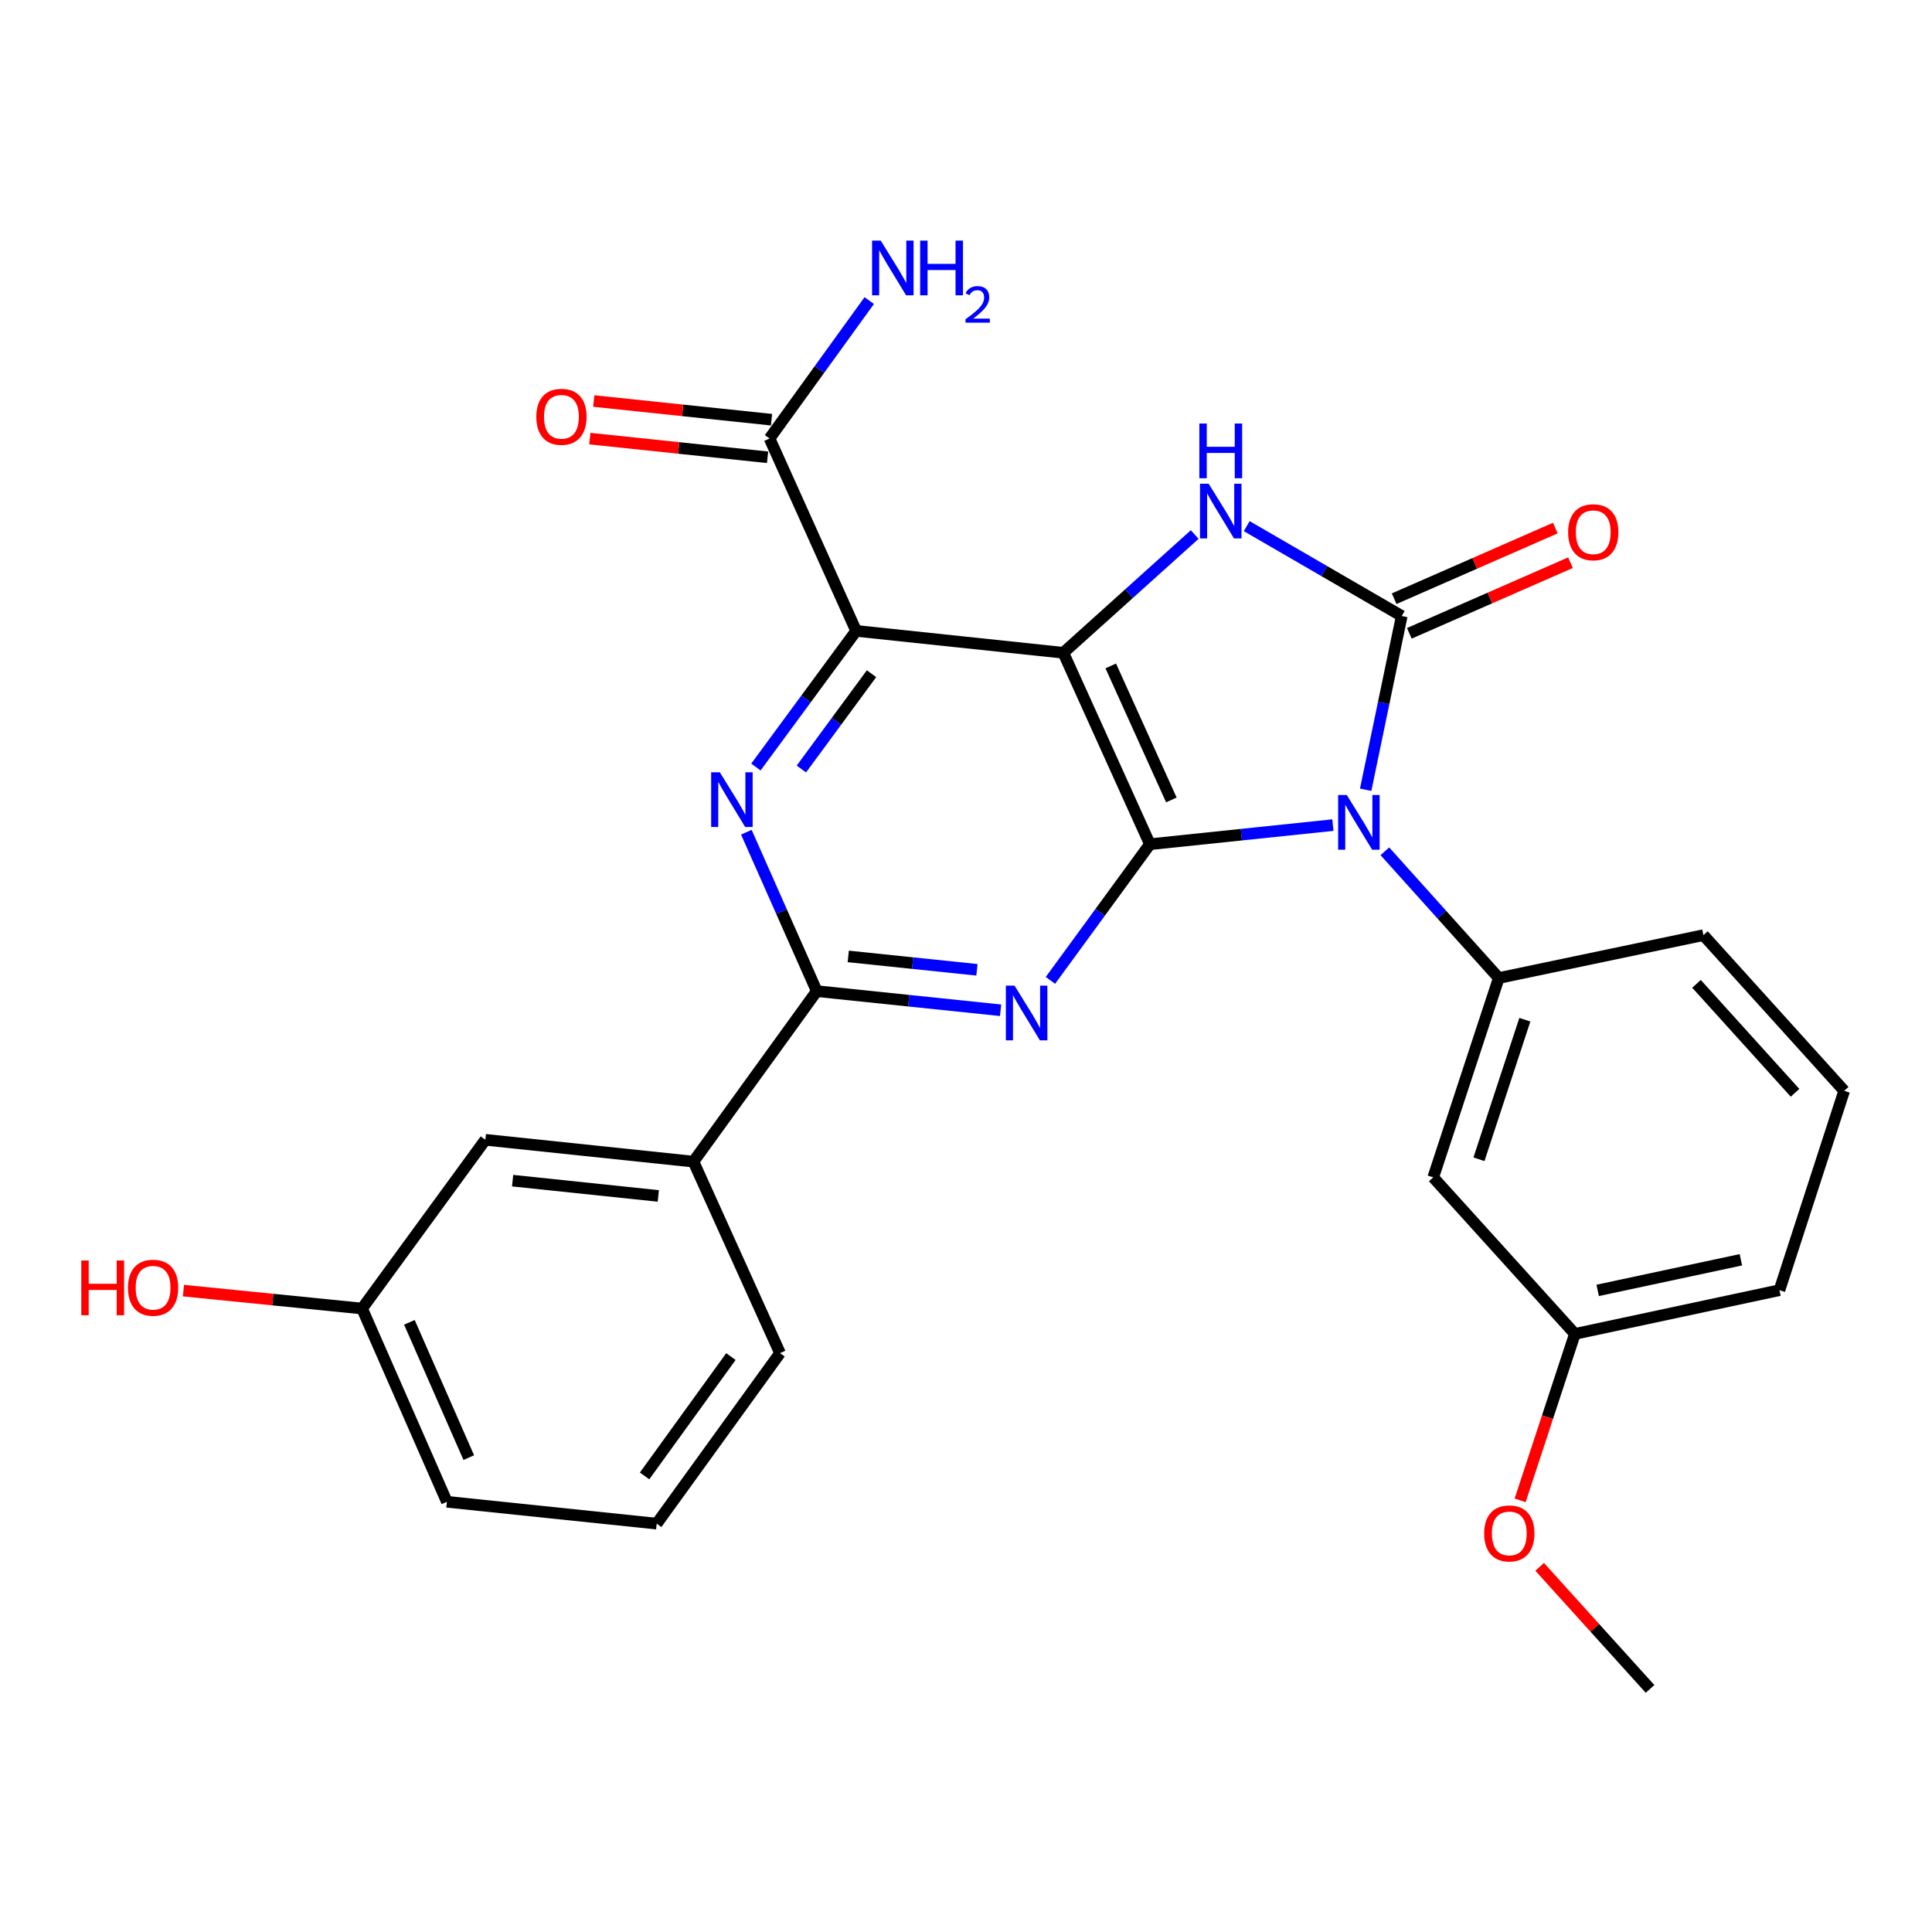 <?xml version='1.0' encoding='iso-8859-1'?>
<svg version='1.1' baseProfile='full'
              xmlns='http://www.w3.org/2000/svg'
                      xmlns:rdkit='http://www.rdkit.org/xml'
                      xmlns:xlink='http://www.w3.org/1999/xlink'
                  xml:space='preserve'
width='1000px' height='1000px' viewBox='0 0 1000 1000'>
<!-- END OF HEADER -->
<rect style='opacity:1.0;fill:#FFFFFF;stroke:none' width='1000' height='1000' x='0' y='0'> </rect>
<path class='bond-1' d='M 689.899,427.072 L 642.546,432.02' style='fill:none;fill-rule:evenodd;stroke:#0000FF;stroke-width:6px;stroke-linecap:butt;stroke-linejoin:miter;stroke-opacity:1' />
<path class='bond-1' d='M 642.546,432.02 L 595.193,436.967' style='fill:none;fill-rule:evenodd;stroke:#000000;stroke-width:6px;stroke-linecap:butt;stroke-linejoin:miter;stroke-opacity:1' />
<path class='bond-2' d='M 706.864,408.779 L 716.2,363.814' style='fill:none;fill-rule:evenodd;stroke:#0000FF;stroke-width:6px;stroke-linecap:butt;stroke-linejoin:miter;stroke-opacity:1' />
<path class='bond-2' d='M 716.2,363.814 L 725.536,318.849' style='fill:none;fill-rule:evenodd;stroke:#000000;stroke-width:6px;stroke-linecap:butt;stroke-linejoin:miter;stroke-opacity:1' />
<path class='bond-8' d='M 716.806,440.625 L 746.288,473.422' style='fill:none;fill-rule:evenodd;stroke:#0000FF;stroke-width:6px;stroke-linecap:butt;stroke-linejoin:miter;stroke-opacity:1' />
<path class='bond-8' d='M 746.288,473.422 L 775.771,506.219' style='fill:none;fill-rule:evenodd;stroke:#000000;stroke-width:6px;stroke-linecap:butt;stroke-linejoin:miter;stroke-opacity:1' />
<path class='bond-0' d='M 550.38,337.876 L 595.193,436.967' style='fill:none;fill-rule:evenodd;stroke:#000000;stroke-width:6px;stroke-linecap:butt;stroke-linejoin:miter;stroke-opacity:1' />
<path class='bond-0' d='M 574.924,344.68 L 606.293,414.044' style='fill:none;fill-rule:evenodd;stroke:#000000;stroke-width:6px;stroke-linecap:butt;stroke-linejoin:miter;stroke-opacity:1' />
<path class='bond-3' d='M 550.38,337.876 L 443.129,326.543' style='fill:none;fill-rule:evenodd;stroke:#000000;stroke-width:6px;stroke-linecap:butt;stroke-linejoin:miter;stroke-opacity:1' />
<path class='bond-27' d='M 550.38,337.876 L 584.378,307.27' style='fill:none;fill-rule:evenodd;stroke:#000000;stroke-width:6px;stroke-linecap:butt;stroke-linejoin:miter;stroke-opacity:1' />
<path class='bond-27' d='M 584.378,307.27 L 618.376,276.664' style='fill:none;fill-rule:evenodd;stroke:#0000FF;stroke-width:6px;stroke-linecap:butt;stroke-linejoin:miter;stroke-opacity:1' />
<path class='bond-5' d='M 595.193,436.967 L 569.445,472.207' style='fill:none;fill-rule:evenodd;stroke:#000000;stroke-width:6px;stroke-linecap:butt;stroke-linejoin:miter;stroke-opacity:1' />
<path class='bond-5' d='M 569.445,472.207 L 543.697,507.447' style='fill:none;fill-rule:evenodd;stroke:#0000FF;stroke-width:6px;stroke-linecap:butt;stroke-linejoin:miter;stroke-opacity:1' />
<path class='bond-4' d='M 725.536,318.849 L 685.42,295.587' style='fill:none;fill-rule:evenodd;stroke:#000000;stroke-width:6px;stroke-linecap:butt;stroke-linejoin:miter;stroke-opacity:1' />
<path class='bond-4' d='M 685.42,295.587 L 645.304,272.326' style='fill:none;fill-rule:evenodd;stroke:#0000FF;stroke-width:6px;stroke-linecap:butt;stroke-linejoin:miter;stroke-opacity:1' />
<path class='bond-12' d='M 729.462,327.807 L 771.171,309.526' style='fill:none;fill-rule:evenodd;stroke:#000000;stroke-width:6px;stroke-linecap:butt;stroke-linejoin:miter;stroke-opacity:1' />
<path class='bond-12' d='M 771.171,309.526 L 812.879,291.246' style='fill:none;fill-rule:evenodd;stroke:#FF0000;stroke-width:6px;stroke-linecap:butt;stroke-linejoin:miter;stroke-opacity:1' />
<path class='bond-12' d='M 721.61,309.892 L 763.319,291.612' style='fill:none;fill-rule:evenodd;stroke:#000000;stroke-width:6px;stroke-linecap:butt;stroke-linejoin:miter;stroke-opacity:1' />
<path class='bond-12' d='M 763.319,291.612 L 805.028,273.332' style='fill:none;fill-rule:evenodd;stroke:#FF0000;stroke-width:6px;stroke-linecap:butt;stroke-linejoin:miter;stroke-opacity:1' />
<path class='bond-9' d='M 443.129,326.543 L 398.316,226.963' style='fill:none;fill-rule:evenodd;stroke:#000000;stroke-width:6px;stroke-linecap:butt;stroke-linejoin:miter;stroke-opacity:1' />
<path class='bond-29' d='M 443.129,326.543 L 417.19,361.779' style='fill:none;fill-rule:evenodd;stroke:#000000;stroke-width:6px;stroke-linecap:butt;stroke-linejoin:miter;stroke-opacity:1' />
<path class='bond-29' d='M 417.19,361.779 L 391.252,397.015' style='fill:none;fill-rule:evenodd;stroke:#0000FF;stroke-width:6px;stroke-linecap:butt;stroke-linejoin:miter;stroke-opacity:1' />
<path class='bond-29' d='M 451.099,348.709 L 432.942,373.374' style='fill:none;fill-rule:evenodd;stroke:#000000;stroke-width:6px;stroke-linecap:butt;stroke-linejoin:miter;stroke-opacity:1' />
<path class='bond-29' d='M 432.942,373.374 L 414.785,398.04' style='fill:none;fill-rule:evenodd;stroke:#0000FF;stroke-width:6px;stroke-linecap:butt;stroke-linejoin:miter;stroke-opacity:1' />
<path class='bond-7' d='M 517.905,522.91 L 470.33,517.96' style='fill:none;fill-rule:evenodd;stroke:#0000FF;stroke-width:6px;stroke-linecap:butt;stroke-linejoin:miter;stroke-opacity:1' />
<path class='bond-7' d='M 470.33,517.96 L 422.754,513.01' style='fill:none;fill-rule:evenodd;stroke:#000000;stroke-width:6px;stroke-linecap:butt;stroke-linejoin:miter;stroke-opacity:1' />
<path class='bond-7' d='M 505.656,501.97 L 472.354,498.506' style='fill:none;fill-rule:evenodd;stroke:#0000FF;stroke-width:6px;stroke-linecap:butt;stroke-linejoin:miter;stroke-opacity:1' />
<path class='bond-7' d='M 472.354,498.506 L 439.051,495.041' style='fill:none;fill-rule:evenodd;stroke:#000000;stroke-width:6px;stroke-linecap:butt;stroke-linejoin:miter;stroke-opacity:1' />
<path class='bond-6' d='M 386.308,430.757 L 404.531,471.884' style='fill:none;fill-rule:evenodd;stroke:#0000FF;stroke-width:6px;stroke-linecap:butt;stroke-linejoin:miter;stroke-opacity:1' />
<path class='bond-6' d='M 404.531,471.884 L 422.754,513.01' style='fill:none;fill-rule:evenodd;stroke:#000000;stroke-width:6px;stroke-linecap:butt;stroke-linejoin:miter;stroke-opacity:1' />
<path class='bond-10' d='M 422.754,513.01 L 358.936,601.256' style='fill:none;fill-rule:evenodd;stroke:#000000;stroke-width:6px;stroke-linecap:butt;stroke-linejoin:miter;stroke-opacity:1' />
<path class='bond-11' d='M 775.771,506.219 L 741.836,609.406' style='fill:none;fill-rule:evenodd;stroke:#000000;stroke-width:6px;stroke-linecap:butt;stroke-linejoin:miter;stroke-opacity:1' />
<path class='bond-11' d='M 789.261,527.807 L 765.506,600.039' style='fill:none;fill-rule:evenodd;stroke:#000000;stroke-width:6px;stroke-linecap:butt;stroke-linejoin:miter;stroke-opacity:1' />
<path class='bond-18' d='M 775.771,506.219 L 881.686,484.03' style='fill:none;fill-rule:evenodd;stroke:#000000;stroke-width:6px;stroke-linecap:butt;stroke-linejoin:miter;stroke-opacity:1' />
<path class='bond-13' d='M 399.337,217.237 L 353.332,212.405' style='fill:none;fill-rule:evenodd;stroke:#000000;stroke-width:6px;stroke-linecap:butt;stroke-linejoin:miter;stroke-opacity:1' />
<path class='bond-13' d='M 353.332,212.405 L 307.326,207.574' style='fill:none;fill-rule:evenodd;stroke:#FF0000;stroke-width:6px;stroke-linecap:butt;stroke-linejoin:miter;stroke-opacity:1' />
<path class='bond-13' d='M 397.294,236.689 L 351.289,231.858' style='fill:none;fill-rule:evenodd;stroke:#000000;stroke-width:6px;stroke-linecap:butt;stroke-linejoin:miter;stroke-opacity:1' />
<path class='bond-13' d='M 351.289,231.858 L 305.284,227.027' style='fill:none;fill-rule:evenodd;stroke:#FF0000;stroke-width:6px;stroke-linecap:butt;stroke-linejoin:miter;stroke-opacity:1' />
<path class='bond-15' d='M 398.316,226.963 L 424.117,191.27' style='fill:none;fill-rule:evenodd;stroke:#000000;stroke-width:6px;stroke-linecap:butt;stroke-linejoin:miter;stroke-opacity:1' />
<path class='bond-15' d='M 424.117,191.27 L 449.919,155.578' style='fill:none;fill-rule:evenodd;stroke:#0000FF;stroke-width:6px;stroke-linecap:butt;stroke-linejoin:miter;stroke-opacity:1' />
<path class='bond-14' d='M 358.936,601.256 L 251.217,589.955' style='fill:none;fill-rule:evenodd;stroke:#000000;stroke-width:6px;stroke-linecap:butt;stroke-linejoin:miter;stroke-opacity:1' />
<path class='bond-14' d='M 340.737,619.014 L 265.334,611.103' style='fill:none;fill-rule:evenodd;stroke:#000000;stroke-width:6px;stroke-linecap:butt;stroke-linejoin:miter;stroke-opacity:1' />
<path class='bond-21' d='M 358.936,601.256 L 403.738,700.38' style='fill:none;fill-rule:evenodd;stroke:#000000;stroke-width:6px;stroke-linecap:butt;stroke-linejoin:miter;stroke-opacity:1' />
<path class='bond-16' d='M 741.836,609.406 L 815.162,690.426' style='fill:none;fill-rule:evenodd;stroke:#000000;stroke-width:6px;stroke-linecap:butt;stroke-linejoin:miter;stroke-opacity:1' />
<path class='bond-17' d='M 251.217,589.955 L 187.41,677.299' style='fill:none;fill-rule:evenodd;stroke:#000000;stroke-width:6px;stroke-linecap:butt;stroke-linejoin:miter;stroke-opacity:1' />
<path class='bond-20' d='M 815.162,690.426 L 800.986,733.502' style='fill:none;fill-rule:evenodd;stroke:#000000;stroke-width:6px;stroke-linecap:butt;stroke-linejoin:miter;stroke-opacity:1' />
<path class='bond-20' d='M 800.986,733.502 L 786.811,776.578' style='fill:none;fill-rule:evenodd;stroke:#FF0000;stroke-width:6px;stroke-linecap:butt;stroke-linejoin:miter;stroke-opacity:1' />
<path class='bond-28' d='M 815.162,690.426 L 921.044,667.791' style='fill:none;fill-rule:evenodd;stroke:#000000;stroke-width:6px;stroke-linecap:butt;stroke-linejoin:miter;stroke-opacity:1' />
<path class='bond-28' d='M 826.955,667.903 L 901.073,652.059' style='fill:none;fill-rule:evenodd;stroke:#000000;stroke-width:6px;stroke-linecap:butt;stroke-linejoin:miter;stroke-opacity:1' />
<path class='bond-19' d='M 187.41,677.299 L 141.181,672.66' style='fill:none;fill-rule:evenodd;stroke:#000000;stroke-width:6px;stroke-linecap:butt;stroke-linejoin:miter;stroke-opacity:1' />
<path class='bond-19' d='M 141.181,672.66 L 94.953,668.021' style='fill:none;fill-rule:evenodd;stroke:#FF0000;stroke-width:6px;stroke-linecap:butt;stroke-linejoin:miter;stroke-opacity:1' />
<path class='bond-30' d='M 187.41,677.299 L 231.31,777.325' style='fill:none;fill-rule:evenodd;stroke:#000000;stroke-width:6px;stroke-linecap:butt;stroke-linejoin:miter;stroke-opacity:1' />
<path class='bond-30' d='M 211.905,684.442 L 242.635,754.46' style='fill:none;fill-rule:evenodd;stroke:#000000;stroke-width:6px;stroke-linecap:butt;stroke-linejoin:miter;stroke-opacity:1' />
<path class='bond-22' d='M 881.686,484.03 L 954.545,564.604' style='fill:none;fill-rule:evenodd;stroke:#000000;stroke-width:6px;stroke-linecap:butt;stroke-linejoin:miter;stroke-opacity:1' />
<path class='bond-22' d='M 878.107,509.234 L 929.109,565.636' style='fill:none;fill-rule:evenodd;stroke:#000000;stroke-width:6px;stroke-linecap:butt;stroke-linejoin:miter;stroke-opacity:1' />
<path class='bond-26' d='M 796.92,810.991 L 825.492,842.584' style='fill:none;fill-rule:evenodd;stroke:#FF0000;stroke-width:6px;stroke-linecap:butt;stroke-linejoin:miter;stroke-opacity:1' />
<path class='bond-26' d='M 825.492,842.584 L 854.064,874.177' style='fill:none;fill-rule:evenodd;stroke:#000000;stroke-width:6px;stroke-linecap:butt;stroke-linejoin:miter;stroke-opacity:1' />
<path class='bond-23' d='M 403.738,700.38 L 339.909,788.637' style='fill:none;fill-rule:evenodd;stroke:#000000;stroke-width:6px;stroke-linecap:butt;stroke-linejoin:miter;stroke-opacity:1' />
<path class='bond-23' d='M 378.315,702.156 L 333.634,763.936' style='fill:none;fill-rule:evenodd;stroke:#000000;stroke-width:6px;stroke-linecap:butt;stroke-linejoin:miter;stroke-opacity:1' />
<path class='bond-24' d='M 954.545,564.604 L 921.044,667.791' style='fill:none;fill-rule:evenodd;stroke:#000000;stroke-width:6px;stroke-linecap:butt;stroke-linejoin:miter;stroke-opacity:1' />
<path class='bond-25' d='M 339.909,788.637 L 231.31,777.325' style='fill:none;fill-rule:evenodd;stroke:#000000;stroke-width:6px;stroke-linecap:butt;stroke-linejoin:miter;stroke-opacity:1' />
<path  class='atom-0' d='M 697.098 411.506
L 706.378 426.506
Q 707.298 427.986, 708.778 430.666
Q 710.258 433.346, 710.338 433.506
L 710.338 411.506
L 714.098 411.506
L 714.098 439.826
L 710.218 439.826
L 700.258 423.426
Q 699.098 421.506, 697.858 419.306
Q 696.658 417.106, 696.298 416.426
L 696.298 439.826
L 692.618 439.826
L 692.618 411.506
L 697.098 411.506
' fill='#0000FF'/>
<path  class='atom-5' d='M 625.597 250.368
L 634.877 265.368
Q 635.797 266.848, 637.277 269.528
Q 638.757 272.208, 638.837 272.368
L 638.837 250.368
L 642.597 250.368
L 642.597 278.688
L 638.717 278.688
L 628.757 262.288
Q 627.597 260.368, 626.357 258.168
Q 625.157 255.968, 624.797 255.288
L 624.797 278.688
L 621.117 278.688
L 621.117 250.368
L 625.597 250.368
' fill='#0000FF'/>
<path  class='atom-5' d='M 620.777 219.216
L 624.617 219.216
L 624.617 231.256
L 639.097 231.256
L 639.097 219.216
L 642.937 219.216
L 642.937 247.536
L 639.097 247.536
L 639.097 234.456
L 624.617 234.456
L 624.617 247.536
L 620.777 247.536
L 620.777 219.216
' fill='#0000FF'/>
<path  class='atom-6' d='M 525.115 510.151
L 534.395 525.151
Q 535.315 526.631, 536.795 529.311
Q 538.275 531.991, 538.355 532.151
L 538.355 510.151
L 542.115 510.151
L 542.115 538.471
L 538.235 538.471
L 528.275 522.071
Q 527.115 520.151, 525.875 517.951
Q 524.675 515.751, 524.315 515.071
L 524.315 538.471
L 520.635 538.471
L 520.635 510.151
L 525.115 510.151
' fill='#0000FF'/>
<path  class='atom-7' d='M 372.572 399.727
L 381.852 414.727
Q 382.772 416.207, 384.252 418.887
Q 385.732 421.567, 385.812 421.727
L 385.812 399.727
L 389.572 399.727
L 389.572 428.047
L 385.692 428.047
L 375.732 411.647
Q 374.572 409.727, 373.332 407.527
Q 372.132 405.327, 371.772 404.647
L 371.772 428.047
L 368.092 428.047
L 368.092 399.727
L 372.572 399.727
' fill='#0000FF'/>
<path  class='atom-13' d='M 811.659 275.485
Q 811.659 268.685, 815.019 264.885
Q 818.379 261.085, 824.659 261.085
Q 830.939 261.085, 834.299 264.885
Q 837.659 268.685, 837.659 275.485
Q 837.659 282.365, 834.259 286.285
Q 830.859 290.165, 824.659 290.165
Q 818.419 290.165, 815.019 286.285
Q 811.659 282.405, 811.659 275.485
M 824.659 286.965
Q 828.979 286.965, 831.299 284.085
Q 833.659 281.165, 833.659 275.485
Q 833.659 269.925, 831.299 267.125
Q 828.979 264.285, 824.659 264.285
Q 820.339 264.285, 817.979 267.085
Q 815.659 269.885, 815.659 275.485
Q 815.659 281.205, 817.979 284.085
Q 820.339 286.965, 824.659 286.965
' fill='#FF0000'/>
<path  class='atom-14' d='M 277.597 215.731
Q 277.597 208.931, 280.957 205.131
Q 284.317 201.331, 290.597 201.331
Q 296.877 201.331, 300.237 205.131
Q 303.597 208.931, 303.597 215.731
Q 303.597 222.611, 300.197 226.531
Q 296.797 230.411, 290.597 230.411
Q 284.357 230.411, 280.957 226.531
Q 277.597 222.651, 277.597 215.731
M 290.597 227.211
Q 294.917 227.211, 297.237 224.331
Q 299.597 221.411, 299.597 215.731
Q 299.597 210.171, 297.237 207.371
Q 294.917 204.531, 290.597 204.531
Q 286.277 204.531, 283.917 207.331
Q 281.597 210.131, 281.597 215.731
Q 281.597 221.451, 283.917 224.331
Q 286.277 227.211, 290.597 227.211
' fill='#FF0000'/>
<path  class='atom-16' d='M 455.863 124.535
L 465.143 139.535
Q 466.063 141.015, 467.543 143.695
Q 469.023 146.375, 469.103 146.535
L 469.103 124.535
L 472.863 124.535
L 472.863 152.855
L 468.983 152.855
L 459.023 136.455
Q 457.863 134.535, 456.623 132.335
Q 455.423 130.135, 455.063 129.455
L 455.063 152.855
L 451.383 152.855
L 451.383 124.535
L 455.863 124.535
' fill='#0000FF'/>
<path  class='atom-16' d='M 476.263 124.535
L 480.103 124.535
L 480.103 136.575
L 494.583 136.575
L 494.583 124.535
L 498.423 124.535
L 498.423 152.855
L 494.583 152.855
L 494.583 139.775
L 480.103 139.775
L 480.103 152.855
L 476.263 152.855
L 476.263 124.535
' fill='#0000FF'/>
<path  class='atom-16' d='M 499.796 151.862
Q 500.483 150.093, 502.119 149.116
Q 503.756 148.113, 506.027 148.113
Q 508.851 148.113, 510.435 149.644
Q 512.019 151.175, 512.019 153.894
Q 512.019 156.666, 509.96 159.254
Q 507.927 161.841, 503.703 164.903
L 512.336 164.903
L 512.336 167.015
L 499.743 167.015
L 499.743 165.246
Q 503.228 162.765, 505.287 160.917
Q 507.373 159.069, 508.376 157.406
Q 509.379 155.742, 509.379 154.026
Q 509.379 152.231, 508.482 151.228
Q 507.584 150.225, 506.027 150.225
Q 504.522 150.225, 503.519 150.832
Q 502.515 151.439, 501.803 152.786
L 499.796 151.862
' fill='#0000FF'/>
<path  class='atom-20' d='M 42.075 652.444
L 45.915 652.444
L 45.915 664.484
L 60.395 664.484
L 60.395 652.444
L 64.235 652.444
L 64.235 680.764
L 60.395 680.764
L 60.395 667.684
L 45.915 667.684
L 45.915 680.764
L 42.075 680.764
L 42.075 652.444
' fill='#FF0000'/>
<path  class='atom-20' d='M 66.235 666.524
Q 66.235 659.724, 69.595 655.924
Q 72.955 652.124, 79.235 652.124
Q 85.515 652.124, 88.875 655.924
Q 92.235 659.724, 92.235 666.524
Q 92.235 673.404, 88.835 677.324
Q 85.435 681.204, 79.235 681.204
Q 72.995 681.204, 69.595 677.324
Q 66.235 673.444, 66.235 666.524
M 79.235 678.004
Q 83.555 678.004, 85.875 675.124
Q 88.235 672.204, 88.235 666.524
Q 88.235 660.964, 85.875 658.164
Q 83.555 655.324, 79.235 655.324
Q 74.915 655.324, 72.555 658.124
Q 70.235 660.924, 70.235 666.524
Q 70.235 672.244, 72.555 675.124
Q 74.915 678.004, 79.235 678.004
' fill='#FF0000'/>
<path  class='atom-21' d='M 768.205 793.693
Q 768.205 786.893, 771.565 783.093
Q 774.925 779.293, 781.205 779.293
Q 787.485 779.293, 790.845 783.093
Q 794.205 786.893, 794.205 793.693
Q 794.205 800.573, 790.805 804.493
Q 787.405 808.373, 781.205 808.373
Q 774.965 808.373, 771.565 804.493
Q 768.205 800.613, 768.205 793.693
M 781.205 805.173
Q 785.525 805.173, 787.845 802.293
Q 790.205 799.373, 790.205 793.693
Q 790.205 788.133, 787.845 785.333
Q 785.525 782.493, 781.205 782.493
Q 776.885 782.493, 774.525 785.293
Q 772.205 788.093, 772.205 793.693
Q 772.205 799.413, 774.525 802.293
Q 776.885 805.173, 781.205 805.173
' fill='#FF0000'/>
</svg>
